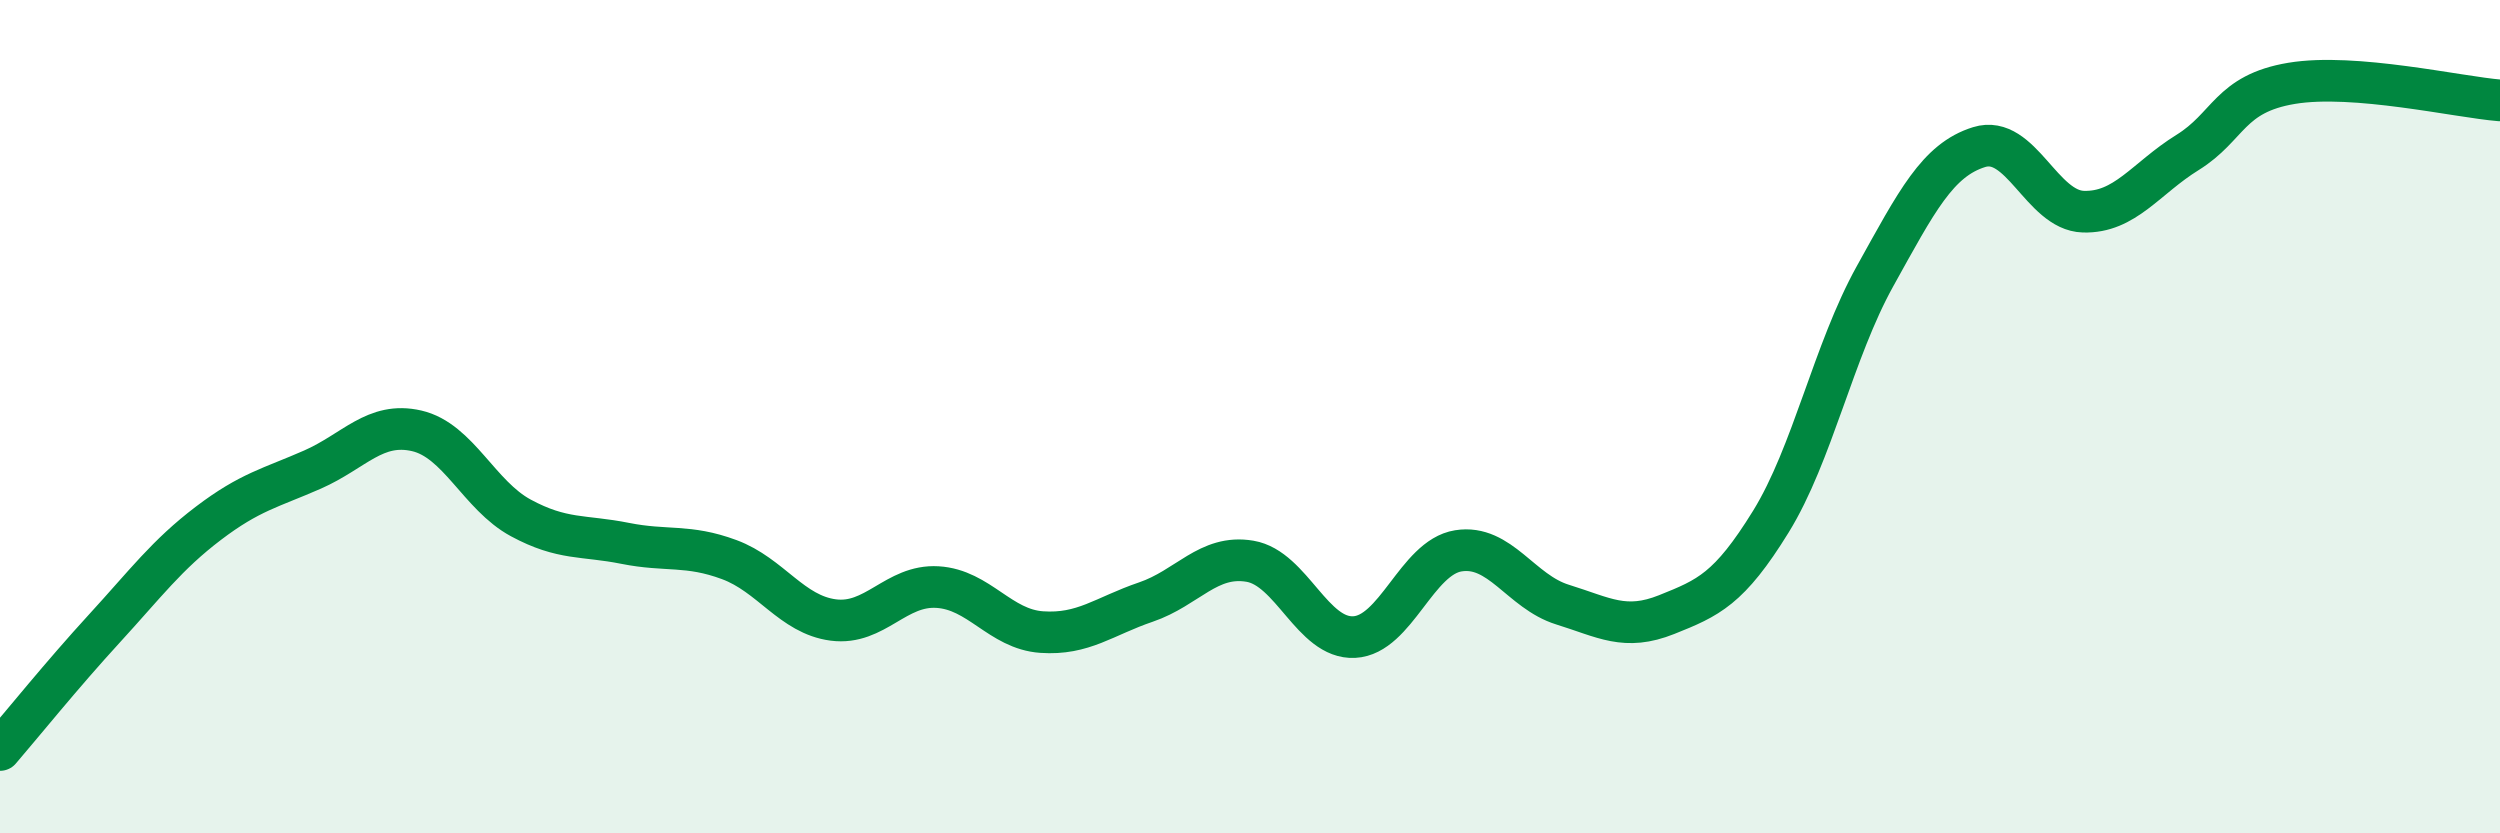 
    <svg width="60" height="20" viewBox="0 0 60 20" xmlns="http://www.w3.org/2000/svg">
      <path
        d="M 0,18 C 0.5,17.42 1.5,16.18 2.5,15.09 C 3.5,14 4,13.32 5,12.56 C 6,11.8 6.5,11.71 7.5,11.27 C 8.5,10.83 9,10.11 10,10.34 C 11,10.57 11.5,11.89 12.5,12.43 C 13.5,12.97 14,12.84 15,13.04 C 16,13.24 16.5,13.06 17.5,13.43 C 18.5,13.8 19,14.75 20,14.88 C 21,15.01 21.5,14.03 22.5,14.09 C 23.5,14.15 24,15.1 25,15.17 C 26,15.24 26.5,14.79 27.5,14.45 C 28.5,14.11 29,13.3 30,13.47 C 31,13.64 31.5,15.34 32.5,15.29 C 33.5,15.24 34,13.38 35,13.22 C 36,13.06 36.5,14.2 37.5,14.51 C 38.5,14.82 39,15.15 40,14.75 C 41,14.35 41.5,14.14 42.5,12.52 C 43.5,10.9 44,8.43 45,6.63 C 46,4.83 46.5,3.84 47.5,3.53 C 48.5,3.22 49,5.05 50,5.08 C 51,5.11 51.5,4.28 52.5,3.66 C 53.5,3.04 53.5,2.25 55,2 C 56.5,1.75 59,2.33 60,2.41L60 20L0 20Z"
        fill="#008740"
        opacity="0.1"
        stroke-linecap="round"
        stroke-linejoin="round"
      />
      <path
        d="M 0,18 C 0.5,17.42 1.5,16.18 2.5,15.09 C 3.5,14 4,13.32 5,12.56 C 6,11.8 6.5,11.71 7.5,11.27 C 8.5,10.83 9,10.11 10,10.34 C 11,10.57 11.5,11.89 12.5,12.43 C 13.5,12.97 14,12.84 15,13.04 C 16,13.24 16.5,13.06 17.5,13.43 C 18.5,13.8 19,14.75 20,14.88 C 21,15.01 21.5,14.03 22.5,14.09 C 23.5,14.15 24,15.1 25,15.17 C 26,15.24 26.5,14.79 27.5,14.45 C 28.5,14.11 29,13.3 30,13.47 C 31,13.64 31.5,15.34 32.5,15.29 C 33.5,15.24 34,13.38 35,13.22 C 36,13.06 36.5,14.2 37.5,14.51 C 38.5,14.82 39,15.15 40,14.75 C 41,14.35 41.5,14.14 42.5,12.52 C 43.5,10.9 44,8.43 45,6.63 C 46,4.83 46.5,3.84 47.5,3.53 C 48.5,3.22 49,5.05 50,5.08 C 51,5.11 51.5,4.28 52.5,3.66 C 53.5,3.04 53.5,2.25 55,2 C 56.5,1.75 59,2.33 60,2.41"
        stroke="#008740"
        stroke-width="1"
        fill="none"
        stroke-linecap="round"
        stroke-linejoin="round"
      />
    </svg>
  